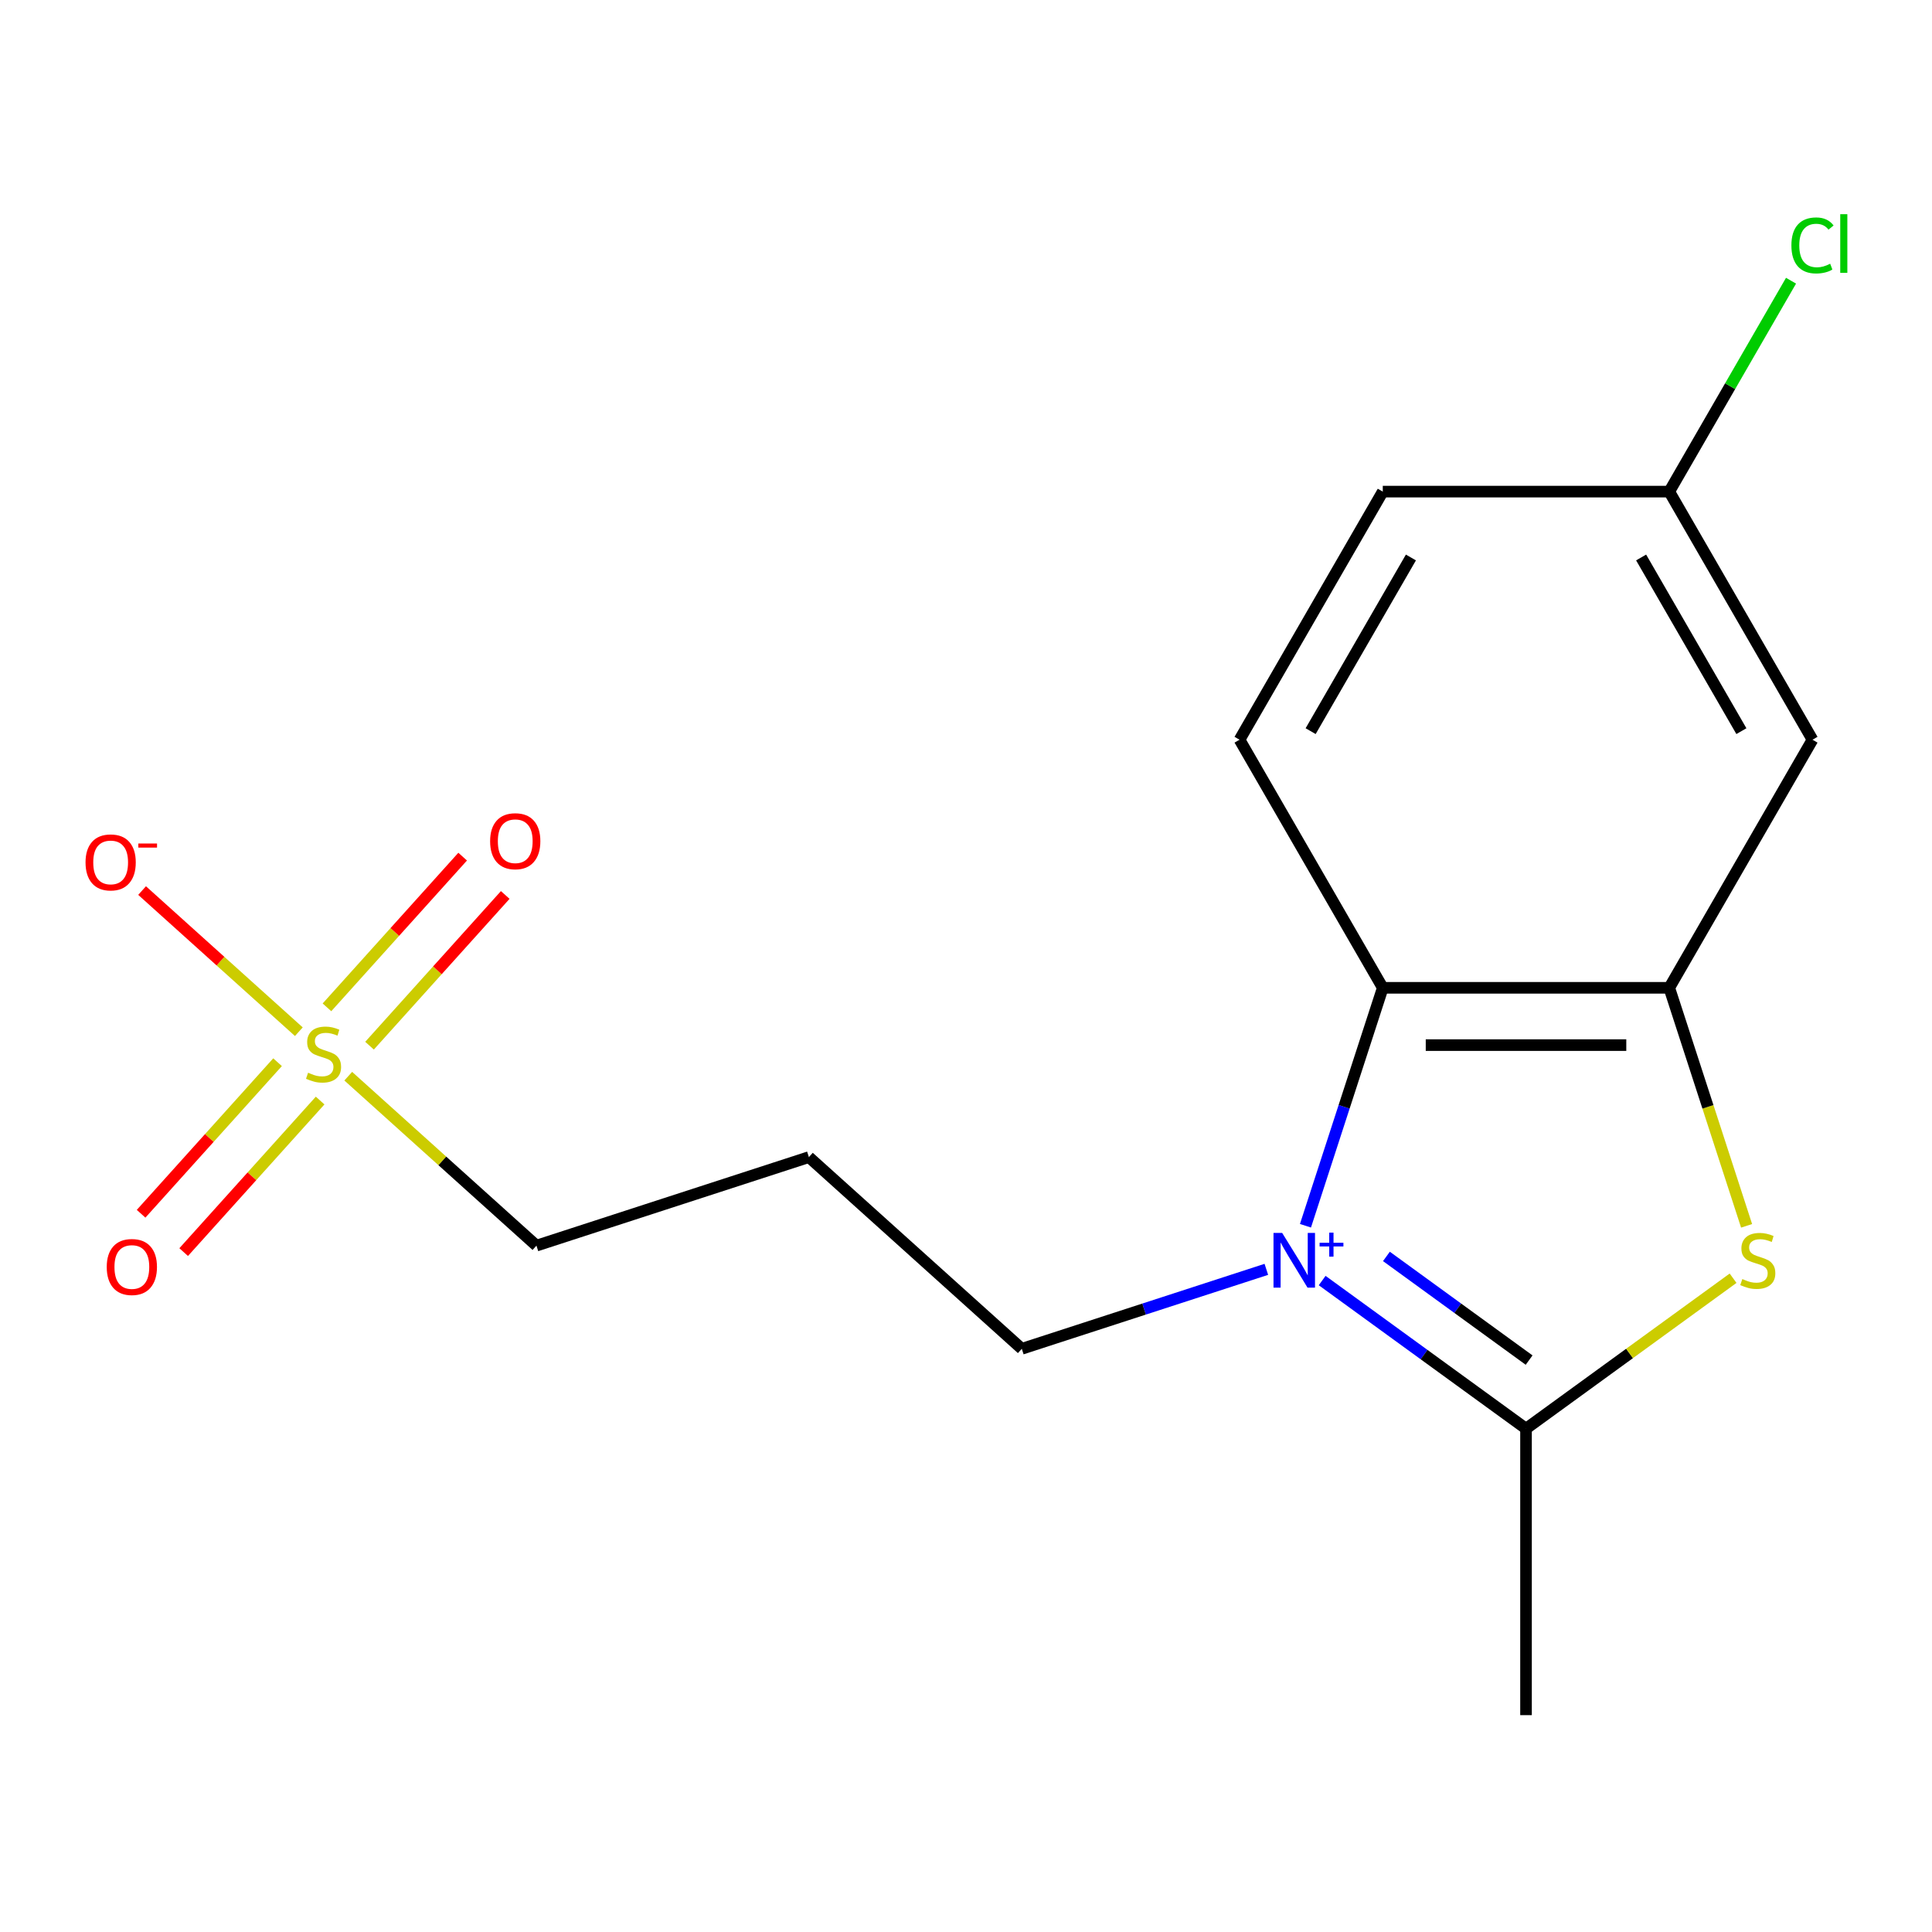 <?xml version='1.0' encoding='iso-8859-1'?>
<svg version='1.1' baseProfile='full'
              xmlns='http://www.w3.org/2000/svg'
                      xmlns:rdkit='http://www.rdkit.org/xml'
                      xmlns:xlink='http://www.w3.org/1999/xlink'
                  xml:space='preserve'
width='1000px' height='1000px' viewBox='0 0 1000 1000'>
<!-- END OF HEADER -->
<rect style='opacity:1.0;fill:#FFFFFF;stroke:none' width='1000' height='1000' x='0' y='0'> </rect>
<path class='bond-0' d='M 684.35,662.812 L 737.107,701.142' style='fill:none;fill-rule:evenodd;stroke:#0000FF;stroke-width:6px;stroke-linecap:butt;stroke-linejoin:miter;stroke-opacity:1' />
<path class='bond-0' d='M 737.107,701.142 L 789.865,739.473' style='fill:none;fill-rule:evenodd;stroke:#000000;stroke-width:6px;stroke-linecap:butt;stroke-linejoin:miter;stroke-opacity:1' />
<path class='bond-0' d='M 717.609,650.318 L 754.539,677.15' style='fill:none;fill-rule:evenodd;stroke:#0000FF;stroke-width:6px;stroke-linecap:butt;stroke-linejoin:miter;stroke-opacity:1' />
<path class='bond-0' d='M 754.539,677.15 L 791.469,703.981' style='fill:none;fill-rule:evenodd;stroke:#000000;stroke-width:6px;stroke-linecap:butt;stroke-linejoin:miter;stroke-opacity:1' />
<path class='bond-3' d='M 675.708,634.448 L 695.716,572.87' style='fill:none;fill-rule:evenodd;stroke:#0000FF;stroke-width:6px;stroke-linecap:butt;stroke-linejoin:miter;stroke-opacity:1' />
<path class='bond-3' d='M 695.716,572.87 L 715.724,511.291' style='fill:none;fill-rule:evenodd;stroke:#000000;stroke-width:6px;stroke-linecap:butt;stroke-linejoin:miter;stroke-opacity:1' />
<path class='bond-10' d='M 655.456,657.009 L 592.167,677.573' style='fill:none;fill-rule:evenodd;stroke:#0000FF;stroke-width:6px;stroke-linecap:butt;stroke-linejoin:miter;stroke-opacity:1' />
<path class='bond-10' d='M 592.167,677.573 L 528.879,698.137' style='fill:none;fill-rule:evenodd;stroke:#000000;stroke-width:6px;stroke-linecap:butt;stroke-linejoin:miter;stroke-opacity:1' />
<path class='bond-2' d='M 789.865,739.473 L 843.452,700.539' style='fill:none;fill-rule:evenodd;stroke:#000000;stroke-width:6px;stroke-linecap:butt;stroke-linejoin:miter;stroke-opacity:1' />
<path class='bond-2' d='M 843.452,700.539 L 897.04,661.606' style='fill:none;fill-rule:evenodd;stroke:#CCCC00;stroke-width:6px;stroke-linecap:butt;stroke-linejoin:miter;stroke-opacity:1' />
<path class='bond-15' d='M 789.865,739.473 L 789.865,887.754' style='fill:none;fill-rule:evenodd;stroke:#000000;stroke-width:6px;stroke-linecap:butt;stroke-linejoin:miter;stroke-opacity:1' />
<path class='bond-1' d='M 180.254,557.033 L 228.957,600.886' style='fill:none;fill-rule:evenodd;stroke:#CCCC00;stroke-width:6px;stroke-linecap:butt;stroke-linejoin:miter;stroke-opacity:1' />
<path class='bond-1' d='M 228.957,600.886 L 277.661,644.739' style='fill:none;fill-rule:evenodd;stroke:#000000;stroke-width:6px;stroke-linecap:butt;stroke-linejoin:miter;stroke-opacity:1' />
<path class='bond-6' d='M 154.68,534.006 L 114.114,497.481' style='fill:none;fill-rule:evenodd;stroke:#CCCC00;stroke-width:6px;stroke-linecap:butt;stroke-linejoin:miter;stroke-opacity:1' />
<path class='bond-6' d='M 114.114,497.481 L 73.549,460.955' style='fill:none;fill-rule:evenodd;stroke:#FF0000;stroke-width:6px;stroke-linecap:butt;stroke-linejoin:miter;stroke-opacity:1' />
<path class='bond-8' d='M 143.66,549.799 L 108.345,589.02' style='fill:none;fill-rule:evenodd;stroke:#CCCC00;stroke-width:6px;stroke-linecap:butt;stroke-linejoin:miter;stroke-opacity:1' />
<path class='bond-8' d='M 108.345,589.02 L 73.029,628.242' style='fill:none;fill-rule:evenodd;stroke:#FF0000;stroke-width:6px;stroke-linecap:butt;stroke-linejoin:miter;stroke-opacity:1' />
<path class='bond-8' d='M 165.699,569.642 L 130.384,608.864' style='fill:none;fill-rule:evenodd;stroke:#CCCC00;stroke-width:6px;stroke-linecap:butt;stroke-linejoin:miter;stroke-opacity:1' />
<path class='bond-8' d='M 130.384,608.864 L 95.068,648.086' style='fill:none;fill-rule:evenodd;stroke:#FF0000;stroke-width:6px;stroke-linecap:butt;stroke-linejoin:miter;stroke-opacity:1' />
<path class='bond-9' d='M 191.273,541.24 L 226.391,502.238' style='fill:none;fill-rule:evenodd;stroke:#CCCC00;stroke-width:6px;stroke-linecap:butt;stroke-linejoin:miter;stroke-opacity:1' />
<path class='bond-9' d='M 226.391,502.238 L 261.508,463.236' style='fill:none;fill-rule:evenodd;stroke:#FF0000;stroke-width:6px;stroke-linecap:butt;stroke-linejoin:miter;stroke-opacity:1' />
<path class='bond-9' d='M 169.234,521.396 L 204.352,482.394' style='fill:none;fill-rule:evenodd;stroke:#CCCC00;stroke-width:6px;stroke-linecap:butt;stroke-linejoin:miter;stroke-opacity:1' />
<path class='bond-9' d='M 204.352,482.394 L 239.469,443.392' style='fill:none;fill-rule:evenodd;stroke:#FF0000;stroke-width:6px;stroke-linecap:butt;stroke-linejoin:miter;stroke-opacity:1' />
<path class='bond-17' d='M 904.034,634.488 L 884.02,572.89' style='fill:none;fill-rule:evenodd;stroke:#CCCC00;stroke-width:6px;stroke-linecap:butt;stroke-linejoin:miter;stroke-opacity:1' />
<path class='bond-17' d='M 884.02,572.89 L 864.005,511.291' style='fill:none;fill-rule:evenodd;stroke:#000000;stroke-width:6px;stroke-linecap:butt;stroke-linejoin:miter;stroke-opacity:1' />
<path class='bond-4' d='M 715.724,511.291 L 864.005,511.291' style='fill:none;fill-rule:evenodd;stroke:#000000;stroke-width:6px;stroke-linecap:butt;stroke-linejoin:miter;stroke-opacity:1' />
<path class='bond-4' d='M 737.966,540.948 L 841.763,540.948' style='fill:none;fill-rule:evenodd;stroke:#000000;stroke-width:6px;stroke-linecap:butt;stroke-linejoin:miter;stroke-opacity:1' />
<path class='bond-7' d='M 715.724,511.291 L 641.584,382.876' style='fill:none;fill-rule:evenodd;stroke:#000000;stroke-width:6px;stroke-linecap:butt;stroke-linejoin:miter;stroke-opacity:1' />
<path class='bond-5' d='M 864.005,511.291 L 938.146,382.876' style='fill:none;fill-rule:evenodd;stroke:#000000;stroke-width:6px;stroke-linecap:butt;stroke-linejoin:miter;stroke-opacity:1' />
<path class='bond-18' d='M 938.146,382.876 L 864.005,254.461' style='fill:none;fill-rule:evenodd;stroke:#000000;stroke-width:6px;stroke-linecap:butt;stroke-linejoin:miter;stroke-opacity:1' />
<path class='bond-18' d='M 901.342,378.442 L 849.443,288.551' style='fill:none;fill-rule:evenodd;stroke:#000000;stroke-width:6px;stroke-linecap:butt;stroke-linejoin:miter;stroke-opacity:1' />
<path class='bond-14' d='M 641.584,382.876 L 715.724,254.461' style='fill:none;fill-rule:evenodd;stroke:#000000;stroke-width:6px;stroke-linecap:butt;stroke-linejoin:miter;stroke-opacity:1' />
<path class='bond-14' d='M 678.388,378.442 L 730.286,288.551' style='fill:none;fill-rule:evenodd;stroke:#000000;stroke-width:6px;stroke-linecap:butt;stroke-linejoin:miter;stroke-opacity:1' />
<path class='bond-13' d='M 528.879,698.137 L 418.685,598.917' style='fill:none;fill-rule:evenodd;stroke:#000000;stroke-width:6px;stroke-linecap:butt;stroke-linejoin:miter;stroke-opacity:1' />
<path class='bond-11' d='M 277.661,644.739 L 418.685,598.917' style='fill:none;fill-rule:evenodd;stroke:#000000;stroke-width:6px;stroke-linecap:butt;stroke-linejoin:miter;stroke-opacity:1' />
<path class='bond-12' d='M 864.005,254.461 L 715.724,254.461' style='fill:none;fill-rule:evenodd;stroke:#000000;stroke-width:6px;stroke-linecap:butt;stroke-linejoin:miter;stroke-opacity:1' />
<path class='bond-16' d='M 864.005,254.461 L 895.52,199.877' style='fill:none;fill-rule:evenodd;stroke:#000000;stroke-width:6px;stroke-linecap:butt;stroke-linejoin:miter;stroke-opacity:1' />
<path class='bond-16' d='M 895.52,199.877 L 927.034,145.293' style='fill:none;fill-rule:evenodd;stroke:#00CC00;stroke-width:6px;stroke-linecap:butt;stroke-linejoin:miter;stroke-opacity:1' />
<path  class='atom-0' d='M 663.643 638.155
L 672.923 653.155
Q 673.843 654.635, 675.323 657.315
Q 676.803 659.995, 676.883 660.155
L 676.883 638.155
L 680.643 638.155
L 680.643 666.475
L 676.763 666.475
L 666.803 650.075
Q 665.643 648.155, 664.403 645.955
Q 663.203 643.755, 662.843 643.075
L 662.843 666.475
L 659.163 666.475
L 659.163 638.155
L 663.643 638.155
' fill='#0000FF'/>
<path  class='atom-0' d='M 683.019 643.26
L 688.008 643.26
L 688.008 638.006
L 690.226 638.006
L 690.226 643.26
L 695.348 643.26
L 695.348 645.161
L 690.226 645.161
L 690.226 650.441
L 688.008 650.441
L 688.008 645.161
L 683.019 645.161
L 683.019 643.26
' fill='#0000FF'/>
<path  class='atom-2' d='M 159.467 555.239
Q 159.787 555.359, 161.107 555.919
Q 162.427 556.479, 163.867 556.839
Q 165.347 557.159, 166.787 557.159
Q 169.467 557.159, 171.027 555.879
Q 172.587 554.559, 172.587 552.279
Q 172.587 550.719, 171.787 549.759
Q 171.027 548.799, 169.827 548.279
Q 168.627 547.759, 166.627 547.159
Q 164.107 546.399, 162.587 545.679
Q 161.107 544.959, 160.027 543.439
Q 158.987 541.919, 158.987 539.359
Q 158.987 535.799, 161.387 533.599
Q 163.827 531.399, 168.627 531.399
Q 171.907 531.399, 175.627 532.959
L 174.707 536.039
Q 171.307 534.639, 168.747 534.639
Q 165.987 534.639, 164.467 535.799
Q 162.947 536.919, 162.987 538.879
Q 162.987 540.399, 163.747 541.319
Q 164.547 542.239, 165.667 542.759
Q 166.827 543.279, 168.747 543.879
Q 171.307 544.679, 172.827 545.479
Q 174.347 546.279, 175.427 547.919
Q 176.547 549.519, 176.547 552.279
Q 176.547 556.199, 173.907 558.319
Q 171.307 560.399, 166.947 560.399
Q 164.427 560.399, 162.507 559.839
Q 160.627 559.319, 158.387 558.399
L 159.467 555.239
' fill='#CCCC00'/>
<path  class='atom-3' d='M 901.827 662.035
Q 902.147 662.155, 903.467 662.715
Q 904.787 663.275, 906.227 663.635
Q 907.707 663.955, 909.147 663.955
Q 911.827 663.955, 913.387 662.675
Q 914.947 661.355, 914.947 659.075
Q 914.947 657.515, 914.147 656.555
Q 913.387 655.595, 912.187 655.075
Q 910.987 654.555, 908.987 653.955
Q 906.467 653.195, 904.947 652.475
Q 903.467 651.755, 902.387 650.235
Q 901.347 648.715, 901.347 646.155
Q 901.347 642.595, 903.747 640.395
Q 906.187 638.195, 910.987 638.195
Q 914.267 638.195, 917.987 639.755
L 917.067 642.835
Q 913.667 641.435, 911.107 641.435
Q 908.347 641.435, 906.827 642.595
Q 905.307 643.715, 905.347 645.675
Q 905.347 647.195, 906.107 648.115
Q 906.907 649.035, 908.027 649.555
Q 909.187 650.075, 911.107 650.675
Q 913.667 651.475, 915.187 652.275
Q 916.707 653.075, 917.787 654.715
Q 918.907 656.315, 918.907 659.075
Q 918.907 662.995, 916.267 665.115
Q 913.667 667.195, 909.307 667.195
Q 906.787 667.195, 904.867 666.635
Q 902.987 666.115, 900.747 665.195
L 901.827 662.035
' fill='#CCCC00'/>
<path  class='atom-7' d='M 44.272 446.38
Q 44.272 439.58, 47.632 435.78
Q 50.992 431.98, 57.272 431.98
Q 63.552 431.98, 66.912 435.78
Q 70.272 439.58, 70.272 446.38
Q 70.272 453.26, 66.872 457.18
Q 63.472 461.06, 57.272 461.06
Q 51.032 461.06, 47.632 457.18
Q 44.272 453.3, 44.272 446.38
M 57.272 457.86
Q 61.592 457.86, 63.912 454.98
Q 66.272 452.06, 66.272 446.38
Q 66.272 440.82, 63.912 438.02
Q 61.592 435.18, 57.272 435.18
Q 52.952 435.18, 50.592 437.98
Q 48.272 440.78, 48.272 446.38
Q 48.272 452.1, 50.592 454.98
Q 52.952 457.86, 57.272 457.86
' fill='#FF0000'/>
<path  class='atom-7' d='M 71.592 436.602
L 81.281 436.602
L 81.281 438.714
L 71.592 438.714
L 71.592 436.602
' fill='#FF0000'/>
<path  class='atom-9' d='M 55.247 655.793
Q 55.247 648.993, 58.607 645.193
Q 61.967 641.393, 68.247 641.393
Q 74.527 641.393, 77.887 645.193
Q 81.247 648.993, 81.247 655.793
Q 81.247 662.673, 77.847 666.593
Q 74.447 670.473, 68.247 670.473
Q 62.007 670.473, 58.607 666.593
Q 55.247 662.713, 55.247 655.793
M 68.247 667.273
Q 72.567 667.273, 74.887 664.393
Q 77.247 661.473, 77.247 655.793
Q 77.247 650.233, 74.887 647.433
Q 72.567 644.593, 68.247 644.593
Q 63.927 644.593, 61.567 647.393
Q 59.247 650.193, 59.247 655.793
Q 59.247 661.513, 61.567 664.393
Q 63.927 667.273, 68.247 667.273
' fill='#FF0000'/>
<path  class='atom-10' d='M 253.686 435.405
Q 253.686 428.605, 257.046 424.805
Q 260.406 421.005, 266.686 421.005
Q 272.966 421.005, 276.326 424.805
Q 279.686 428.605, 279.686 435.405
Q 279.686 442.285, 276.286 446.205
Q 272.886 450.085, 266.686 450.085
Q 260.446 450.085, 257.046 446.205
Q 253.686 442.325, 253.686 435.405
M 266.686 446.885
Q 271.006 446.885, 273.326 444.005
Q 275.686 441.085, 275.686 435.405
Q 275.686 429.845, 273.326 427.045
Q 271.006 424.205, 266.686 424.205
Q 262.366 424.205, 260.006 427.005
Q 257.686 429.805, 257.686 435.405
Q 257.686 441.125, 260.006 444.005
Q 262.366 446.885, 266.686 446.885
' fill='#FF0000'/>
<path  class='atom-17' d='M 927.226 127.026
Q 927.226 119.986, 930.506 116.306
Q 933.826 112.586, 940.106 112.586
Q 945.946 112.586, 949.066 116.706
L 946.426 118.866
Q 944.146 115.866, 940.106 115.866
Q 935.826 115.866, 933.546 118.746
Q 931.306 121.586, 931.306 127.026
Q 931.306 132.626, 933.626 135.506
Q 935.986 138.386, 940.546 138.386
Q 943.666 138.386, 947.306 136.506
L 948.426 139.506
Q 946.946 140.466, 944.706 141.026
Q 942.466 141.586, 939.986 141.586
Q 933.826 141.586, 930.506 137.826
Q 927.226 134.066, 927.226 127.026
' fill='#00CC00'/>
<path  class='atom-17' d='M 952.506 110.866
L 956.186 110.866
L 956.186 141.226
L 952.506 141.226
L 952.506 110.866
' fill='#00CC00'/>
</svg>
